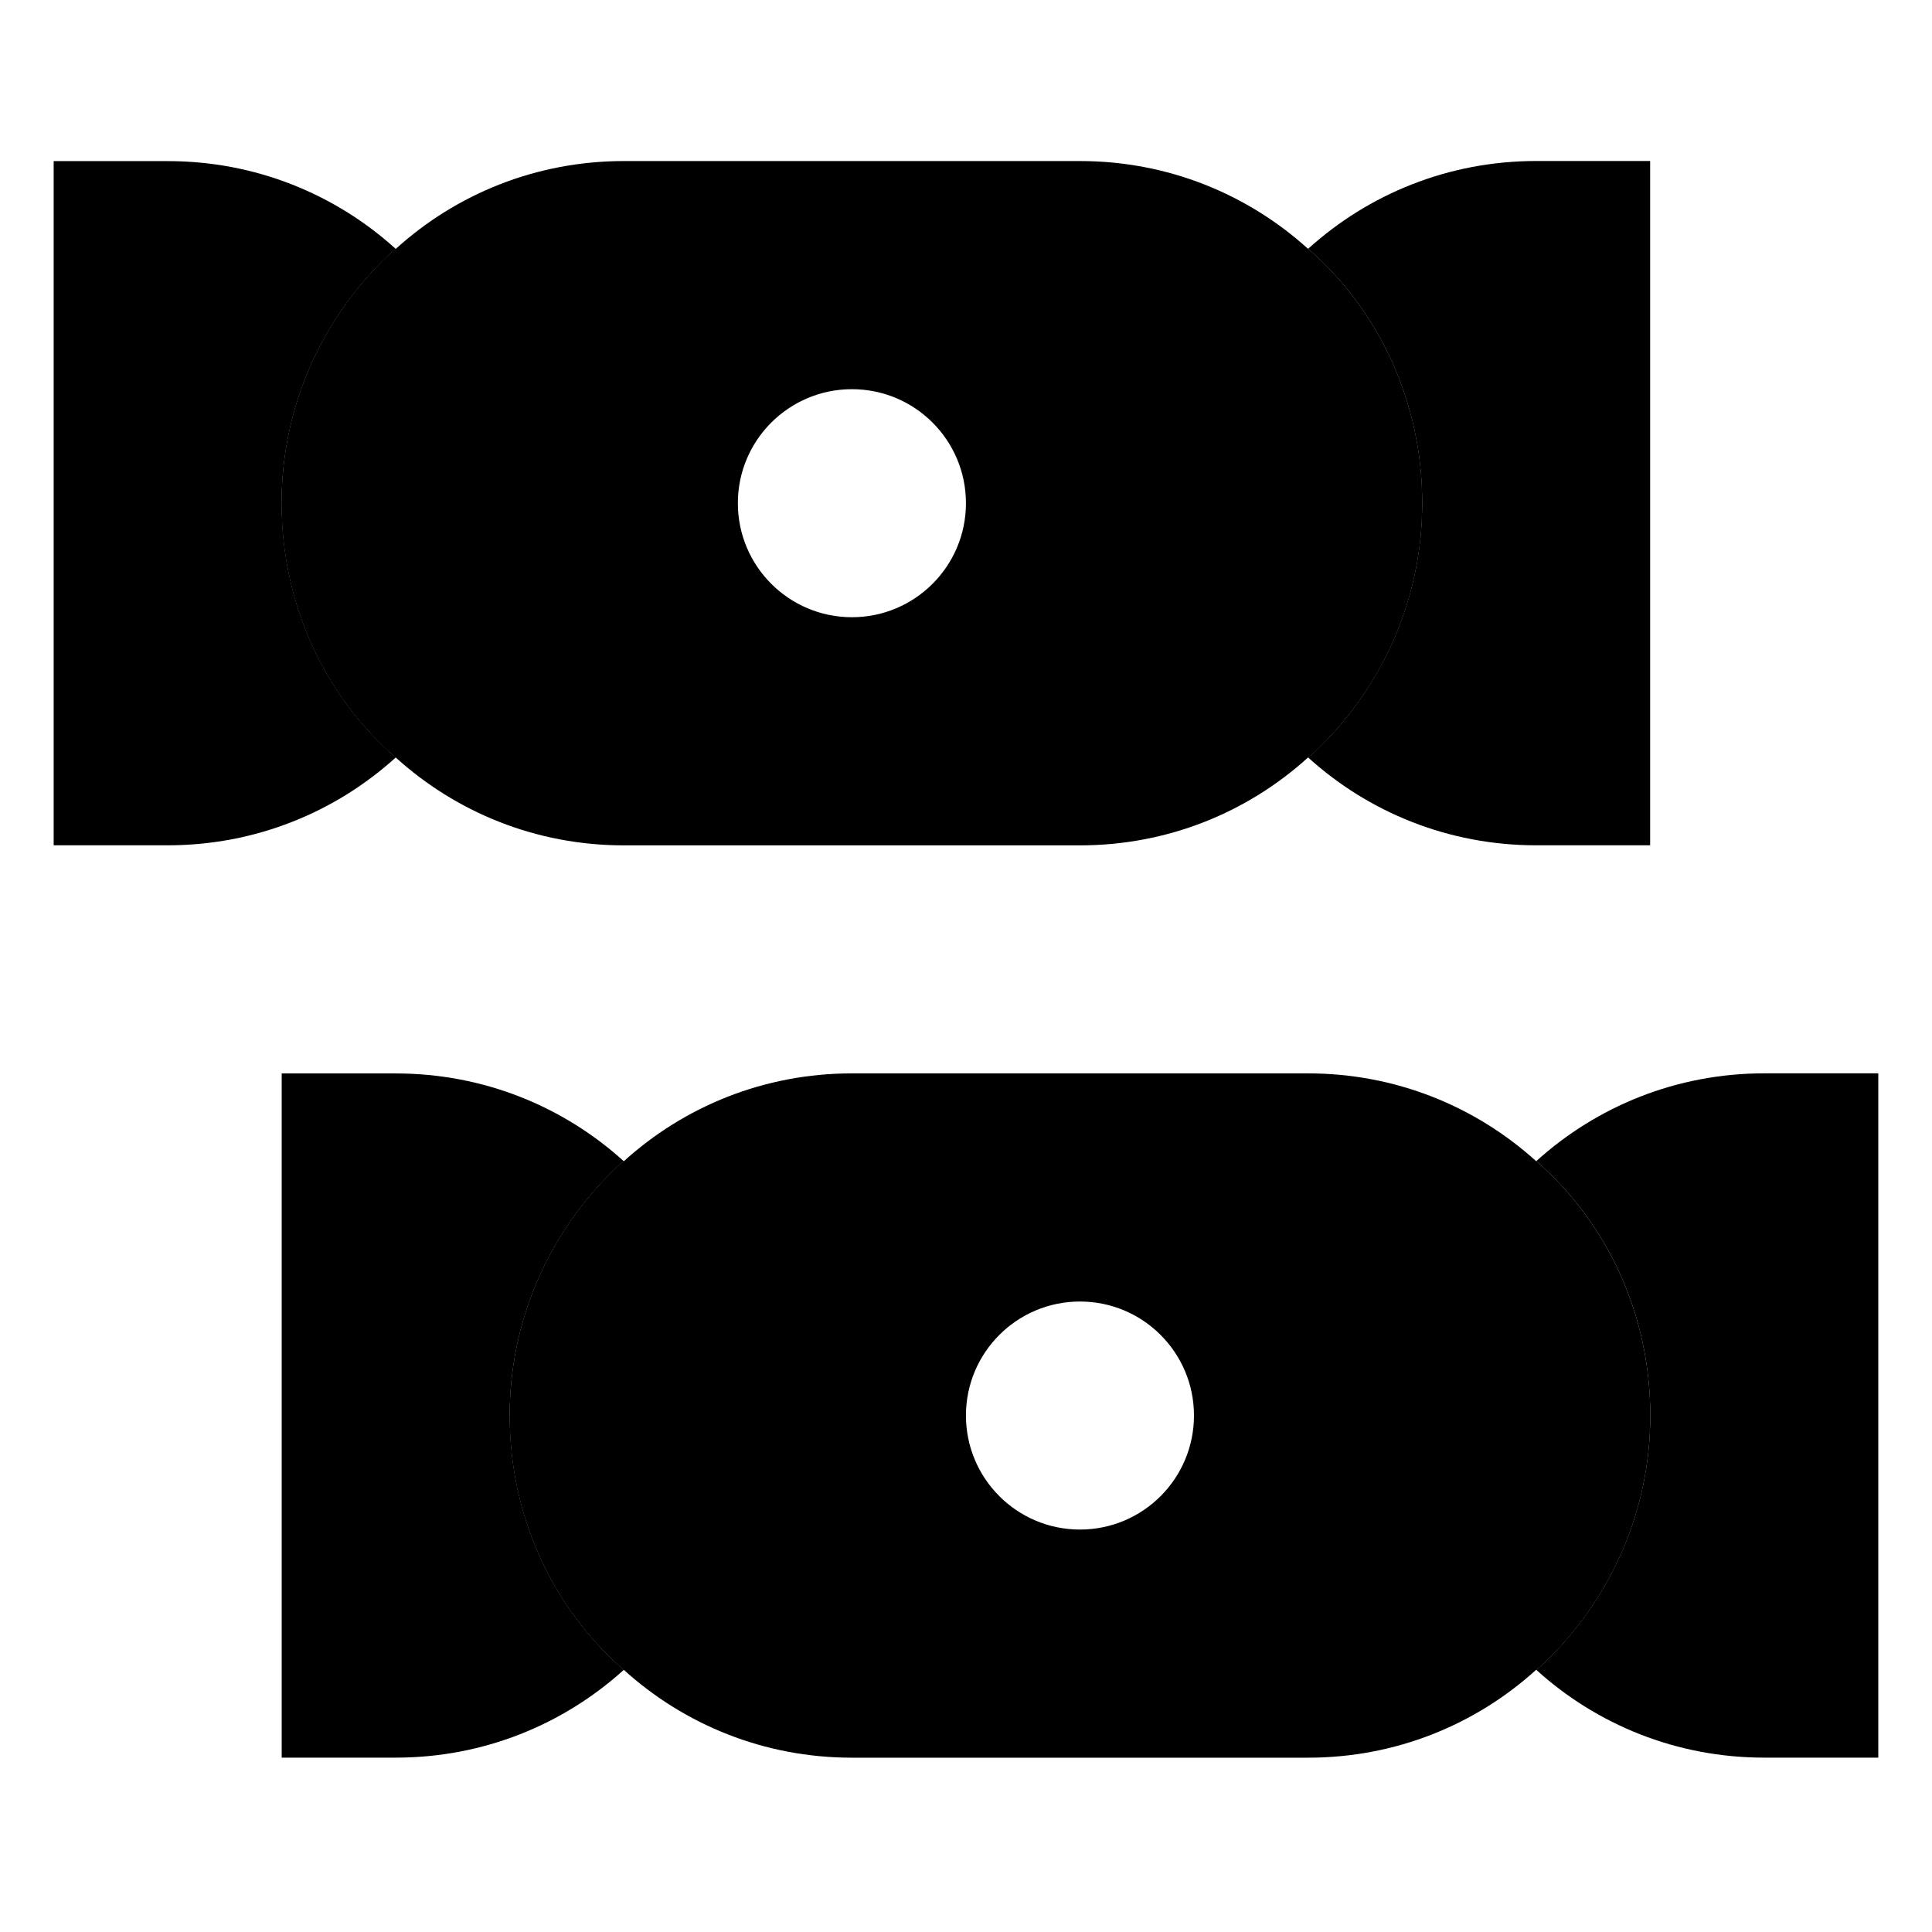 <svg width="36" height="36" viewBox="0 0 36 36" fill="none" xmlns="http://www.w3.org/2000/svg">
<path d="M30.748 3.001V15.751H28.624C26.987 15.751 25.5 15.134 24.374 14.114C24.459 14.05 24.544 13.965 24.63 13.88C25.776 12.732 26.5 11.139 26.5 9.375C26.5 7.484 25.692 5.784 24.375 4.636C25.502 3.616 26.989 3 28.625 3H30.75L30.748 3.001Z" fill="#A7958A" style="fill:#A7958A;fill:color(display-p3 0.655 0.584 0.541);fill-opacity:1;"/>
<path d="M5.249 9.376C5.249 11.268 6.057 12.967 7.374 14.115C6.247 15.135 4.76 15.751 3.125 15.751H1V3.002H3.125C4.761 3.002 6.249 3.618 7.374 4.638C7.289 4.702 7.204 4.787 7.119 4.872C5.972 6.019 5.248 7.613 5.248 9.377L5.249 9.376Z" fill="#A7958A" style="fill:#A7958A;fill:color(display-p3 0.655 0.584 0.541);fill-opacity:1;"/>
<path d="M24.374 4.637C23.247 3.617 21.76 3.001 20.125 3.001H11.625C9.988 3.001 8.501 3.617 7.375 4.637C7.29 4.701 7.205 4.786 7.12 4.871C5.973 6.018 5.249 7.612 5.249 9.376C5.249 11.268 6.057 12.967 7.374 14.115C8.501 15.136 9.988 15.752 11.624 15.752H20.124C21.76 15.752 23.247 15.136 24.373 14.115C24.458 14.051 24.543 13.966 24.628 13.881C25.775 12.733 26.499 11.14 26.499 9.376C26.499 7.485 25.691 5.785 24.374 4.637ZM15.874 11.501C14.701 11.501 13.749 10.55 13.749 9.376C13.749 8.203 14.701 7.252 15.874 7.252C17.048 7.252 17.999 8.203 17.999 9.376C17.999 10.55 17.048 11.501 15.874 11.501Z" fill="#A7958A" style="fill:#A7958A;fill:color(display-p3 0.655 0.584 0.541);fill-opacity:1;"/>
<path d="M34.999 20.001V32.751H32.874C31.238 32.751 29.75 32.135 28.625 31.114C28.71 31.05 28.795 30.965 28.88 30.88C30.027 29.732 30.75 28.139 30.75 26.375C30.75 24.483 29.943 22.784 28.626 21.636C29.753 20.616 31.24 20 32.875 20H35L34.999 20.001Z" fill="#507D6A" style="fill:#507D6A;fill:color(display-p3 0.314 0.49 0.416);fill-opacity:1;"/>
<path d="M9.499 26.376C9.499 28.268 10.306 29.967 11.624 31.115C10.497 32.135 9.009 32.751 7.374 32.751H5.249V20.002H7.374C9.011 20.002 10.498 20.618 11.624 21.638C11.539 21.702 11.453 21.787 11.368 21.872C10.221 23.019 9.498 24.613 9.498 26.377L9.499 26.376Z" fill="#507D6A" style="fill:#507D6A;fill:color(display-p3 0.314 0.49 0.416);fill-opacity:1;"/>
<path d="M28.624 21.637C27.497 20.617 26.009 20.001 24.374 20.001H15.874C14.238 20.001 12.75 20.617 11.625 21.637C11.54 21.701 11.454 21.786 11.369 21.871C10.222 23.018 9.499 24.612 9.499 26.376C9.499 28.268 10.306 29.967 11.624 31.115C12.75 32.136 14.238 32.752 15.873 32.752H24.373C26.009 32.752 27.497 32.136 28.623 31.115C28.708 31.051 28.793 30.966 28.878 30.881C30.025 29.733 30.748 28.14 30.748 26.376C30.748 24.485 29.941 22.785 28.624 21.637ZM20.124 28.501C18.95 28.501 17.999 27.55 17.999 26.376C17.999 25.203 18.95 24.252 20.124 24.252C21.297 24.252 22.248 25.203 22.248 26.376C22.248 27.55 21.297 28.501 20.124 28.501Z" fill="#507D6A" style="fill:#507D6A;fill:color(display-p3 0.314 0.49 0.416);fill-opacity:1;"/>
<path d="M26.499 9.376C26.499 11.14 25.776 12.734 24.628 13.881C24.543 13.966 24.458 14.051 24.373 14.115C23.056 12.967 22.248 11.268 22.248 9.376C22.248 7.612 22.971 6.018 24.119 4.871C24.204 4.786 24.289 4.701 24.374 4.637C25.691 5.785 26.499 7.484 26.499 9.376Z" fill="#C4B5AD" style="fill:#C4B5AD;fill:color(display-p3 0.769 0.71 0.678);fill-opacity:1;"/>
<path d="M9.499 9.376C9.499 11.268 8.691 12.967 7.374 14.115C6.057 12.968 5.249 11.268 5.249 9.376C5.249 7.612 5.972 6.018 7.12 4.871C7.205 4.786 7.29 4.701 7.375 4.637C7.46 4.701 7.545 4.786 7.631 4.871C8.778 6.018 9.501 7.612 9.501 9.376H9.499Z" fill="#C4B5AD" style="fill:#C4B5AD;fill:color(display-p3 0.769 0.71 0.678);fill-opacity:1;"/>
<path d="M30.748 26.376C30.748 28.14 30.026 29.734 28.878 30.881C28.793 30.966 28.708 31.051 28.623 31.115C27.305 29.967 26.498 28.268 26.498 26.376C26.498 24.612 27.22 23.018 28.368 21.871C28.453 21.786 28.538 21.701 28.624 21.637C29.941 22.785 30.748 24.484 30.748 26.376Z" fill="#81A595" style="fill:#81A595;fill:color(display-p3 0.506 0.647 0.584);fill-opacity:1;"/>
<path d="M13.749 26.376C13.749 28.268 12.942 29.967 11.625 31.115C10.308 29.968 9.5 28.268 9.5 26.376C9.5 24.612 10.222 23.018 11.37 21.871C11.456 21.786 11.541 21.701 11.626 21.637C11.711 21.701 11.796 21.786 11.881 21.871C13.028 23.018 13.752 24.612 13.752 26.376H13.749Z" fill="#81A595" style="fill:#81A595;fill:color(display-p3 0.506 0.647 0.584);fill-opacity:1;"/>
</svg>
